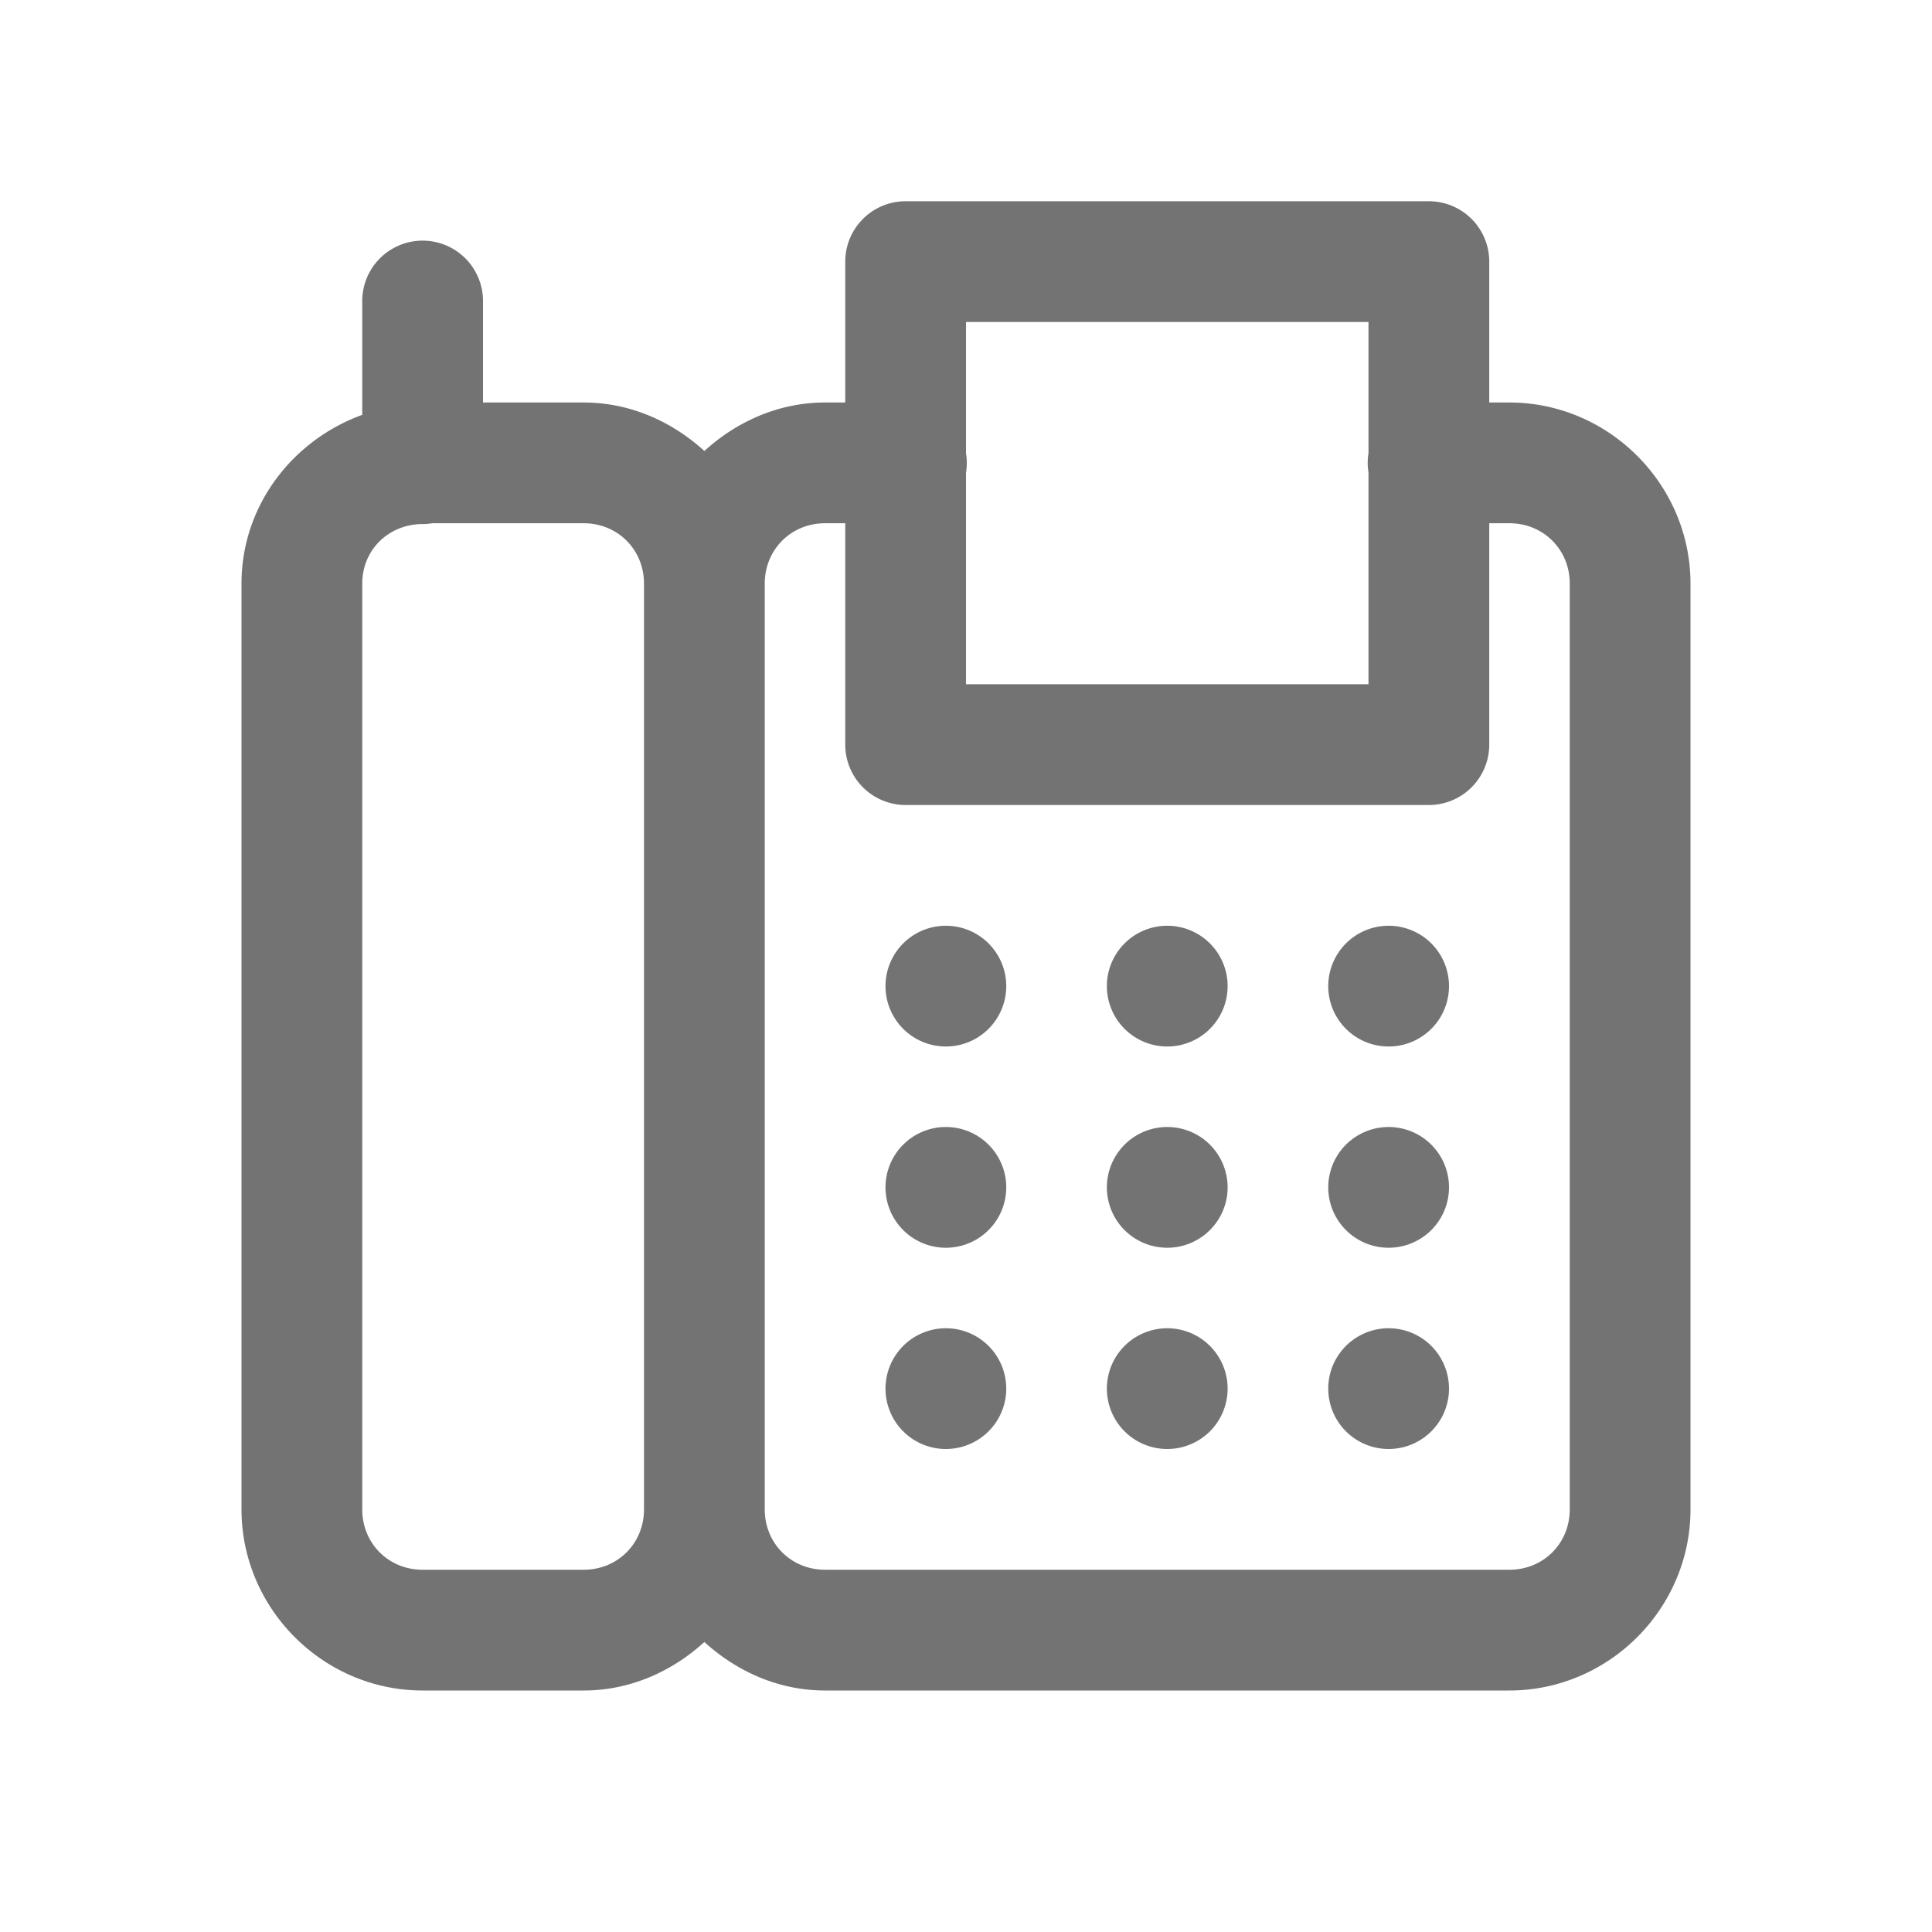 <svg fill="#737373" xmlns="http://www.w3.org/2000/svg"  viewBox="0 0 48 48" width="48px" height="48px"><path d="M 22.5 5 A 1.5 1.5 0 0 0 21 6.5 L 21 10 L 20.5 10 C 19.342 10 18.301 10.475 17.5 11.205 C 16.699 10.475 15.658 10 14.5 10 L 12 10 L 12 7.5 A 1.5 1.5 0 0 0 10.477 5.979 A 1.5 1.5 0 0 0 9 7.5 L 9 10.307 C 7.268 10.935 6 12.563 6 14.5 L 6 37.5 C 6 39.968 8.032 42 10.5 42 L 14.5 42 C 15.658 42 16.699 41.525 17.5 40.795 C 18.301 41.525 19.342 42 20.5 42 L 37.5 42 C 39.968 42 42 39.968 42 37.5 L 42 14.5 C 42 12.032 39.968 10 37.5 10 L 37 10 L 37 6.5 A 1.5 1.5 0 0 0 35.5 5 L 22.5 5 z M 24 8 L 34 8 L 34 11.254 A 1.5 1.5 0 0 0 34 11.74 L 34 17 L 24 17 L 24 11.746 A 1.5 1.5 0 0 0 24 11.26 L 24 8 z M 10.74 13 L 14.5 13 C 15.346 13 16 13.654 16 14.5 L 16 37.5 C 16 38.346 15.346 39 14.5 39 L 10.5 39 C 9.654 39 9 38.346 9 37.5 L 9 14.5 C 9 13.672 9.634 13.047 10.453 13.02 A 1.5 1.5 0 0 0 10.74 13 z M 20.5 13 L 21 13 L 21 18.5 A 1.5 1.5 0 0 0 22.5 20 L 35.5 20 A 1.5 1.5 0 0 0 37 18.5 L 37 13 L 37.5 13 C 38.346 13 39 13.654 39 14.5 L 39 37.5 C 39 38.346 38.346 39 37.5 39 L 20.5 39 C 19.654 39 19 38.346 19 37.5 L 19 14.5 C 19 13.654 19.654 13 20.5 13 z M 23.5 23 A 1.5 1.5 0 0 0 23.5 26 A 1.5 1.5 0 0 0 23.5 23 z M 29 23 A 1.5 1.5 0 0 0 29 26 A 1.5 1.5 0 0 0 29 23 z M 34.5 23 A 1.5 1.5 0 0 0 34.5 26 A 1.5 1.5 0 0 0 34.5 23 z M 23.5 28 A 1.5 1.5 0 0 0 23.5 31 A 1.5 1.5 0 0 0 23.5 28 z M 29 28 A 1.5 1.5 0 0 0 29 31 A 1.5 1.5 0 0 0 29 28 z M 34.5 28 A 1.5 1.5 0 0 0 34.5 31 A 1.5 1.5 0 0 0 34.5 28 z M 23.5 33 A 1.5 1.5 0 0 0 23.5 36 A 1.5 1.5 0 0 0 23.5 33 z M 29 33 A 1.5 1.5 0 0 0 29 36 A 1.5 1.5 0 0 0 29 33 z M 34.5 33 A 1.5 1.5 0 0 0 34.5 36 A 1.5 1.5 0 0 0 34.5 33 z"/></svg>